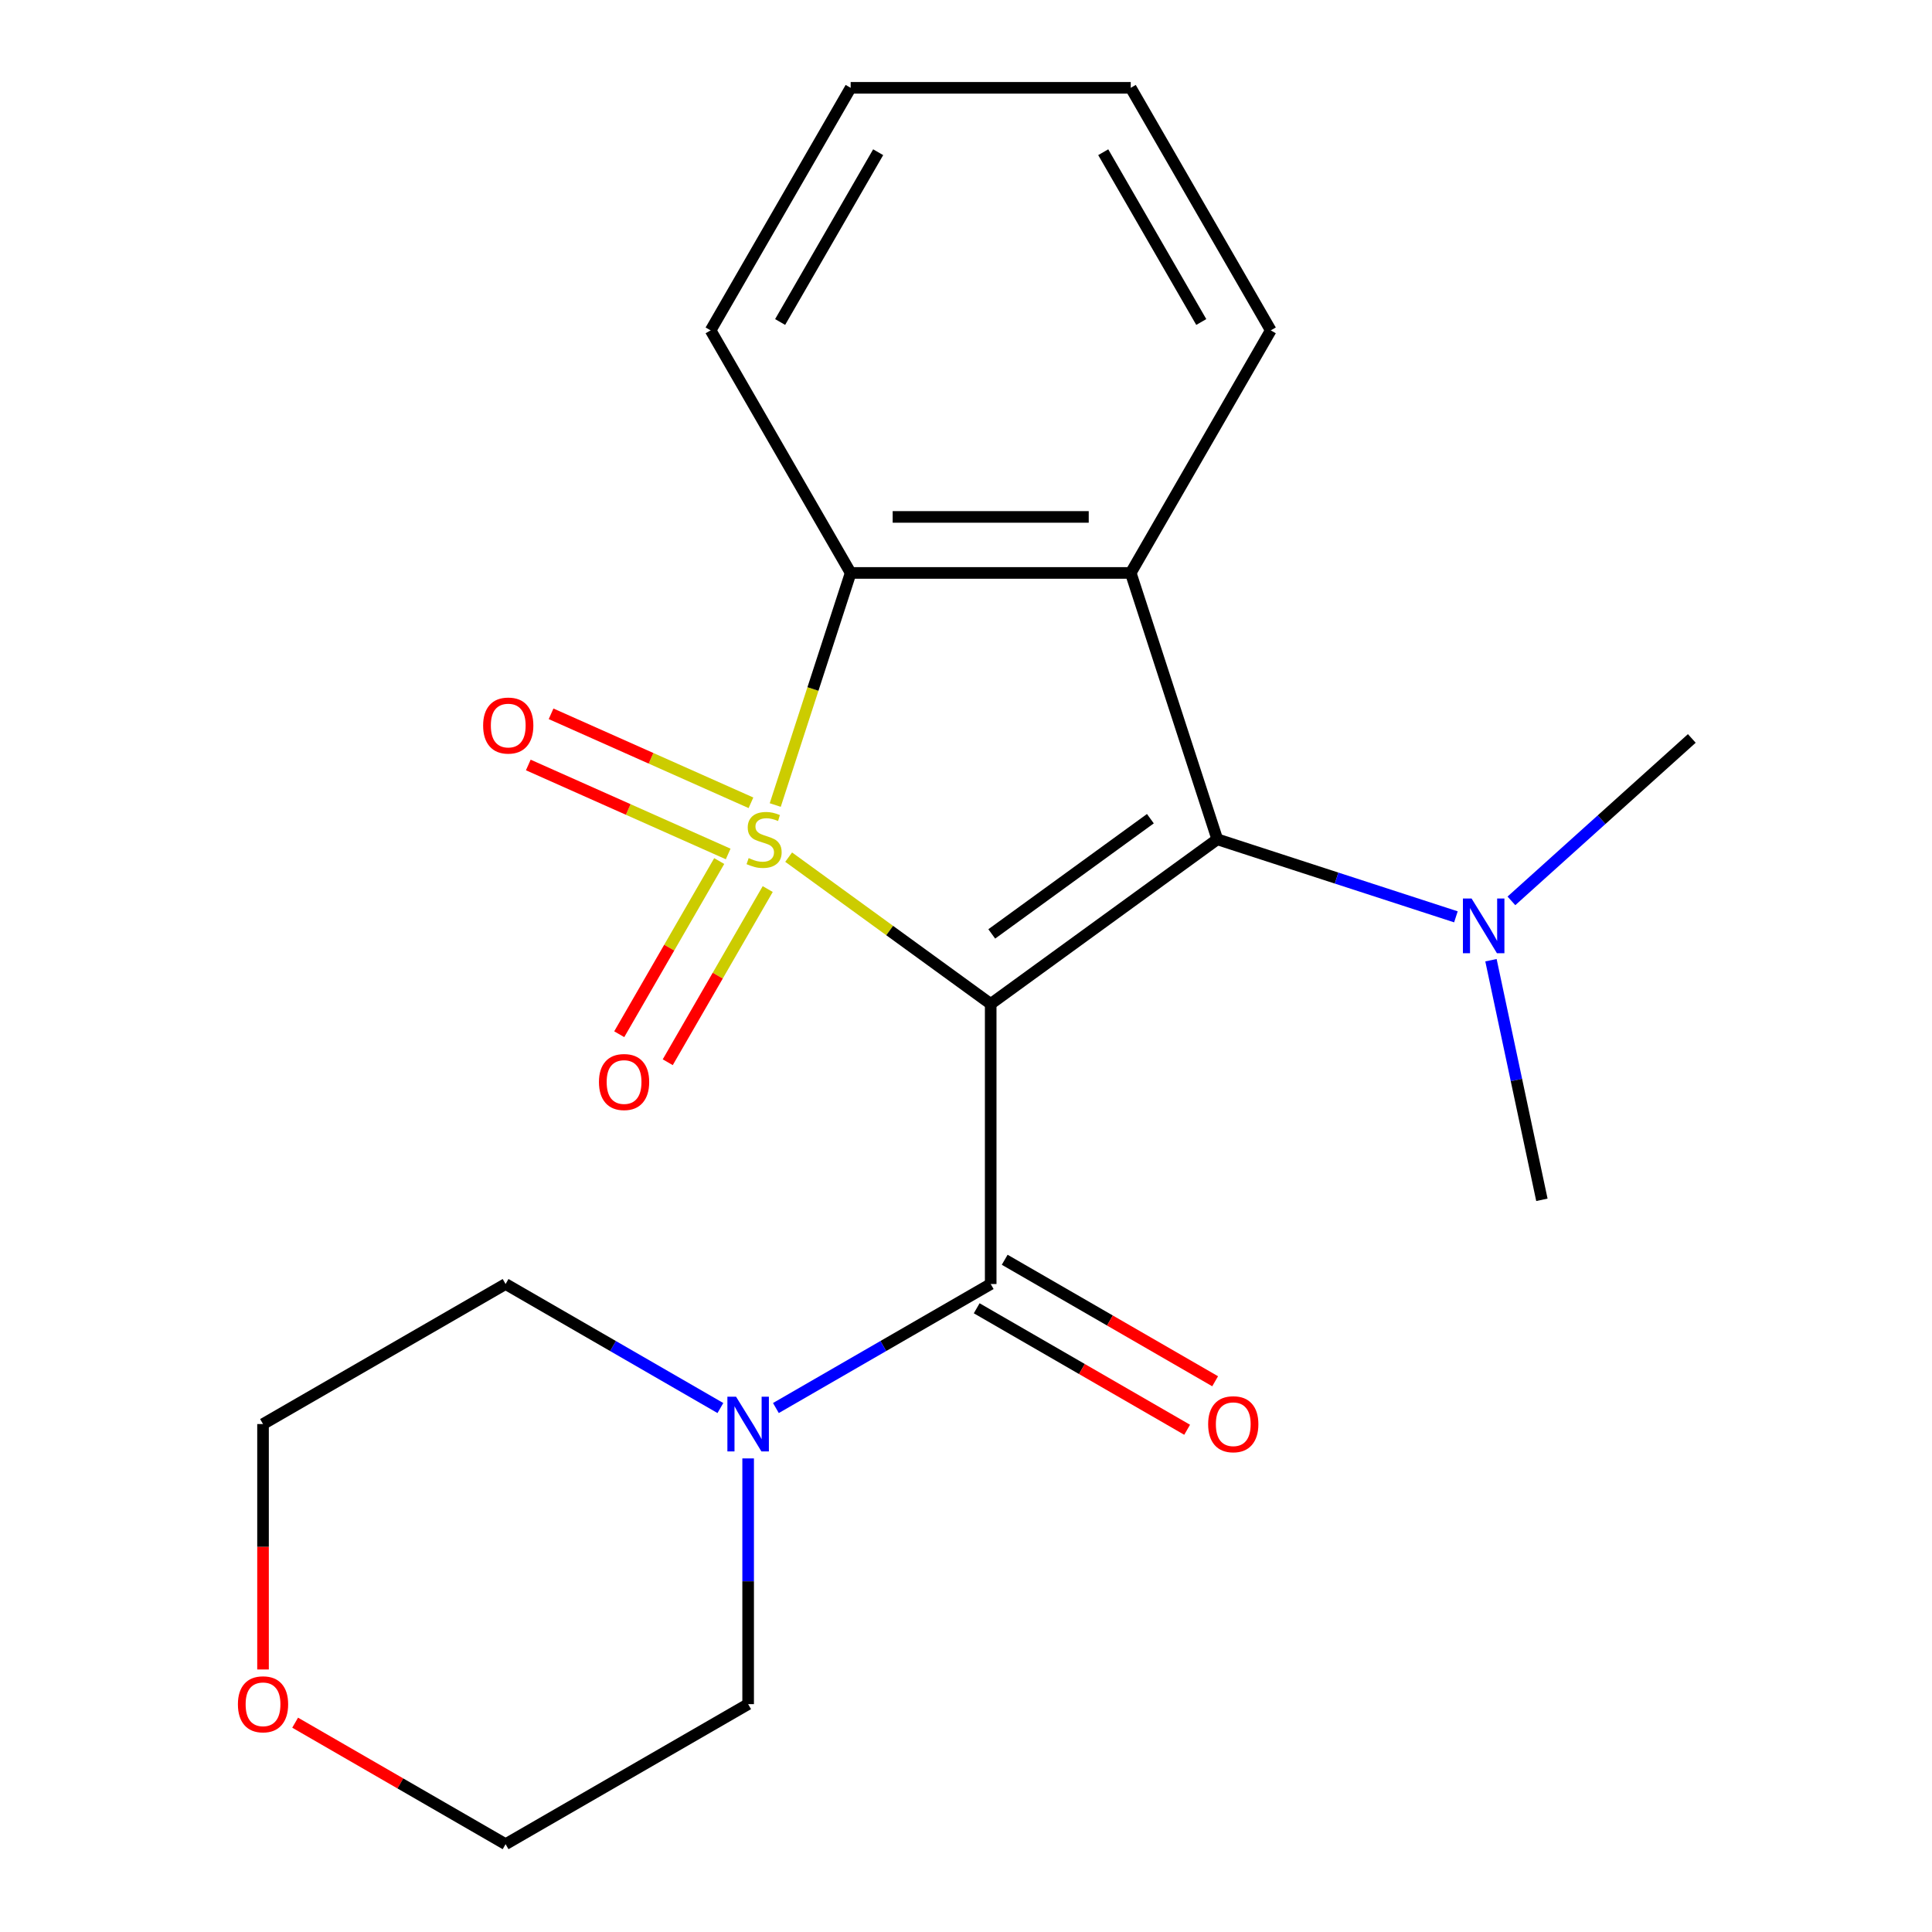 <?xml version='1.0' encoding='iso-8859-1'?>
<svg version='1.1' baseProfile='full'
              xmlns='http://www.w3.org/2000/svg'
                      xmlns:rdkit='http://www.rdkit.org/xml'
                      xmlns:xlink='http://www.w3.org/1999/xlink'
                  xml:space='preserve'
width='1000px' height='1000px' viewBox='0 0 1000 1000'>
<!-- END OF HEADER -->
<rect style='opacity:1.0;fill:#FFFFFF;stroke:none' width='1000' height='1000' x='0' y='0'> </rect>
<path class='bond-0' d='M 408.206,443.655 L 460.495,481.645' style='fill:none;fill-rule:evenodd;stroke:#CCCC00;stroke-width:6px;stroke-linecap:butt;stroke-linejoin:miter;stroke-opacity:1' />
<path class='bond-0' d='M 460.495,481.645 L 512.785,519.636' style='fill:none;fill-rule:evenodd;stroke:#000000;stroke-width:6px;stroke-linecap:butt;stroke-linejoin:miter;stroke-opacity:1' />
<path class='bond-3' d='M 401.267,416.68 L 420.784,356.615' style='fill:none;fill-rule:evenodd;stroke:#CCCC00;stroke-width:6px;stroke-linecap:butt;stroke-linejoin:miter;stroke-opacity:1' />
<path class='bond-3' d='M 420.784,356.615 L 440.3,296.55' style='fill:none;fill-rule:evenodd;stroke:#000000;stroke-width:6px;stroke-linecap:butt;stroke-linejoin:miter;stroke-opacity:1' />
<path class='bond-6' d='M 372.264,445.68 L 346.389,490.497' style='fill:none;fill-rule:evenodd;stroke:#CCCC00;stroke-width:6px;stroke-linecap:butt;stroke-linejoin:miter;stroke-opacity:1' />
<path class='bond-6' d='M 346.389,490.497 L 320.514,535.314' style='fill:none;fill-rule:evenodd;stroke:#FF0000;stroke-width:6px;stroke-linecap:butt;stroke-linejoin:miter;stroke-opacity:1' />
<path class='bond-6' d='M 397.373,460.177 L 371.498,504.994' style='fill:none;fill-rule:evenodd;stroke:#CCCC00;stroke-width:6px;stroke-linecap:butt;stroke-linejoin:miter;stroke-opacity:1' />
<path class='bond-6' d='M 371.498,504.994 L 345.623,549.811' style='fill:none;fill-rule:evenodd;stroke:#FF0000;stroke-width:6px;stroke-linecap:butt;stroke-linejoin:miter;stroke-opacity:1' />
<path class='bond-7' d='M 388.694,415.524 L 336.966,392.494' style='fill:none;fill-rule:evenodd;stroke:#CCCC00;stroke-width:6px;stroke-linecap:butt;stroke-linejoin:miter;stroke-opacity:1' />
<path class='bond-7' d='M 336.966,392.494 L 285.238,369.463' style='fill:none;fill-rule:evenodd;stroke:#FF0000;stroke-width:6px;stroke-linecap:butt;stroke-linejoin:miter;stroke-opacity:1' />
<path class='bond-7' d='M 376.901,442.012 L 325.173,418.981' style='fill:none;fill-rule:evenodd;stroke:#CCCC00;stroke-width:6px;stroke-linecap:butt;stroke-linejoin:miter;stroke-opacity:1' />
<path class='bond-7' d='M 325.173,418.981 L 273.445,395.95' style='fill:none;fill-rule:evenodd;stroke:#FF0000;stroke-width:6px;stroke-linecap:butt;stroke-linejoin:miter;stroke-opacity:1' />
<path class='bond-1' d='M 512.785,519.636 L 630.068,434.424' style='fill:none;fill-rule:evenodd;stroke:#000000;stroke-width:6px;stroke-linecap:butt;stroke-linejoin:miter;stroke-opacity:1' />
<path class='bond-1' d='M 513.335,483.397 L 595.433,423.749' style='fill:none;fill-rule:evenodd;stroke:#000000;stroke-width:6px;stroke-linecap:butt;stroke-linejoin:miter;stroke-opacity:1' />
<path class='bond-4' d='M 512.785,519.636 L 512.785,664.606' style='fill:none;fill-rule:evenodd;stroke:#000000;stroke-width:6px;stroke-linecap:butt;stroke-linejoin:miter;stroke-opacity:1' />
<path class='bond-8' d='M 630.068,434.424 L 691.823,454.49' style='fill:none;fill-rule:evenodd;stroke:#000000;stroke-width:6px;stroke-linecap:butt;stroke-linejoin:miter;stroke-opacity:1' />
<path class='bond-8' d='M 691.823,454.49 L 753.578,474.555' style='fill:none;fill-rule:evenodd;stroke:#0000FF;stroke-width:6px;stroke-linecap:butt;stroke-linejoin:miter;stroke-opacity:1' />
<path class='bond-21' d='M 630.068,434.424 L 585.27,296.55' style='fill:none;fill-rule:evenodd;stroke:#000000;stroke-width:6px;stroke-linecap:butt;stroke-linejoin:miter;stroke-opacity:1' />
<path class='bond-2' d='M 585.27,296.55 L 440.3,296.55' style='fill:none;fill-rule:evenodd;stroke:#000000;stroke-width:6px;stroke-linecap:butt;stroke-linejoin:miter;stroke-opacity:1' />
<path class='bond-2' d='M 563.524,267.556 L 462.045,267.556' style='fill:none;fill-rule:evenodd;stroke:#000000;stroke-width:6px;stroke-linecap:butt;stroke-linejoin:miter;stroke-opacity:1' />
<path class='bond-11' d='M 585.27,296.55 L 657.755,171.002' style='fill:none;fill-rule:evenodd;stroke:#000000;stroke-width:6px;stroke-linecap:butt;stroke-linejoin:miter;stroke-opacity:1' />
<path class='bond-12' d='M 440.3,296.55 L 367.815,171.002' style='fill:none;fill-rule:evenodd;stroke:#000000;stroke-width:6px;stroke-linecap:butt;stroke-linejoin:miter;stroke-opacity:1' />
<path class='bond-5' d='M 512.785,664.606 L 457.193,696.701' style='fill:none;fill-rule:evenodd;stroke:#000000;stroke-width:6px;stroke-linecap:butt;stroke-linejoin:miter;stroke-opacity:1' />
<path class='bond-5' d='M 457.193,696.701 L 401.601,728.797' style='fill:none;fill-rule:evenodd;stroke:#0000FF;stroke-width:6px;stroke-linecap:butt;stroke-linejoin:miter;stroke-opacity:1' />
<path class='bond-9' d='M 505.536,677.16 L 559.998,708.604' style='fill:none;fill-rule:evenodd;stroke:#000000;stroke-width:6px;stroke-linecap:butt;stroke-linejoin:miter;stroke-opacity:1' />
<path class='bond-9' d='M 559.998,708.604 L 614.46,740.047' style='fill:none;fill-rule:evenodd;stroke:#FF0000;stroke-width:6px;stroke-linecap:butt;stroke-linejoin:miter;stroke-opacity:1' />
<path class='bond-9' d='M 520.033,652.051 L 574.495,683.494' style='fill:none;fill-rule:evenodd;stroke:#000000;stroke-width:6px;stroke-linecap:butt;stroke-linejoin:miter;stroke-opacity:1' />
<path class='bond-9' d='M 574.495,683.494 L 628.957,714.938' style='fill:none;fill-rule:evenodd;stroke:#FF0000;stroke-width:6px;stroke-linecap:butt;stroke-linejoin:miter;stroke-opacity:1' />
<path class='bond-13' d='M 387.237,754.875 L 387.237,818.468' style='fill:none;fill-rule:evenodd;stroke:#0000FF;stroke-width:6px;stroke-linecap:butt;stroke-linejoin:miter;stroke-opacity:1' />
<path class='bond-13' d='M 387.237,818.468 L 387.237,882.06' style='fill:none;fill-rule:evenodd;stroke:#000000;stroke-width:6px;stroke-linecap:butt;stroke-linejoin:miter;stroke-opacity:1' />
<path class='bond-14' d='M 372.873,728.797 L 317.281,696.701' style='fill:none;fill-rule:evenodd;stroke:#0000FF;stroke-width:6px;stroke-linecap:butt;stroke-linejoin:miter;stroke-opacity:1' />
<path class='bond-14' d='M 317.281,696.701 L 261.69,664.606' style='fill:none;fill-rule:evenodd;stroke:#000000;stroke-width:6px;stroke-linecap:butt;stroke-linejoin:miter;stroke-opacity:1' />
<path class='bond-15' d='M 771.723,497.007 L 784.903,559.016' style='fill:none;fill-rule:evenodd;stroke:#0000FF;stroke-width:6px;stroke-linecap:butt;stroke-linejoin:miter;stroke-opacity:1' />
<path class='bond-15' d='M 784.903,559.016 L 798.084,621.025' style='fill:none;fill-rule:evenodd;stroke:#000000;stroke-width:6px;stroke-linecap:butt;stroke-linejoin:miter;stroke-opacity:1' />
<path class='bond-16' d='M 782.307,466.289 L 828.992,424.254' style='fill:none;fill-rule:evenodd;stroke:#0000FF;stroke-width:6px;stroke-linecap:butt;stroke-linejoin:miter;stroke-opacity:1' />
<path class='bond-16' d='M 828.992,424.254 L 875.676,382.219' style='fill:none;fill-rule:evenodd;stroke:#000000;stroke-width:6px;stroke-linecap:butt;stroke-linejoin:miter;stroke-opacity:1' />
<path class='bond-10' d='M 136.142,864.116 L 136.142,800.603' style='fill:none;fill-rule:evenodd;stroke:#FF0000;stroke-width:6px;stroke-linecap:butt;stroke-linejoin:miter;stroke-opacity:1' />
<path class='bond-10' d='M 136.142,800.603 L 136.142,737.091' style='fill:none;fill-rule:evenodd;stroke:#000000;stroke-width:6px;stroke-linecap:butt;stroke-linejoin:miter;stroke-opacity:1' />
<path class='bond-23' d='M 152.766,891.658 L 207.228,923.102' style='fill:none;fill-rule:evenodd;stroke:#FF0000;stroke-width:6px;stroke-linecap:butt;stroke-linejoin:miter;stroke-opacity:1' />
<path class='bond-23' d='M 207.228,923.102 L 261.69,954.545' style='fill:none;fill-rule:evenodd;stroke:#000000;stroke-width:6px;stroke-linecap:butt;stroke-linejoin:miter;stroke-opacity:1' />
<path class='bond-22' d='M 657.755,171.002 L 585.27,45.455' style='fill:none;fill-rule:evenodd;stroke:#000000;stroke-width:6px;stroke-linecap:butt;stroke-linejoin:miter;stroke-opacity:1' />
<path class='bond-22' d='M 621.773,166.667 L 571.033,78.784' style='fill:none;fill-rule:evenodd;stroke:#000000;stroke-width:6px;stroke-linecap:butt;stroke-linejoin:miter;stroke-opacity:1' />
<path class='bond-20' d='M 367.815,171.002 L 440.3,45.455' style='fill:none;fill-rule:evenodd;stroke:#000000;stroke-width:6px;stroke-linecap:butt;stroke-linejoin:miter;stroke-opacity:1' />
<path class='bond-20' d='M 403.797,166.667 L 454.537,78.784' style='fill:none;fill-rule:evenodd;stroke:#000000;stroke-width:6px;stroke-linecap:butt;stroke-linejoin:miter;stroke-opacity:1' />
<path class='bond-18' d='M 387.237,882.06 L 261.69,954.545' style='fill:none;fill-rule:evenodd;stroke:#000000;stroke-width:6px;stroke-linecap:butt;stroke-linejoin:miter;stroke-opacity:1' />
<path class='bond-17' d='M 261.69,664.606 L 136.142,737.091' style='fill:none;fill-rule:evenodd;stroke:#000000;stroke-width:6px;stroke-linecap:butt;stroke-linejoin:miter;stroke-opacity:1' />
<path class='bond-19' d='M 585.27,45.455 L 440.3,45.455' style='fill:none;fill-rule:evenodd;stroke:#000000;stroke-width:6px;stroke-linecap:butt;stroke-linejoin:miter;stroke-opacity:1' />
<path  class='atom-0' d='M 387.502 444.144
Q 387.822 444.264, 389.142 444.824
Q 390.462 445.384, 391.902 445.744
Q 393.382 446.064, 394.822 446.064
Q 397.502 446.064, 399.062 444.784
Q 400.622 443.464, 400.622 441.184
Q 400.622 439.624, 399.822 438.664
Q 399.062 437.704, 397.862 437.184
Q 396.662 436.664, 394.662 436.064
Q 392.142 435.304, 390.622 434.584
Q 389.142 433.864, 388.062 432.344
Q 387.022 430.824, 387.022 428.264
Q 387.022 424.704, 389.422 422.504
Q 391.862 420.304, 396.662 420.304
Q 399.942 420.304, 403.662 421.864
L 402.742 424.944
Q 399.342 423.544, 396.782 423.544
Q 394.022 423.544, 392.502 424.704
Q 390.982 425.824, 391.022 427.784
Q 391.022 429.304, 391.782 430.224
Q 392.582 431.144, 393.702 431.664
Q 394.862 432.184, 396.782 432.784
Q 399.342 433.584, 400.862 434.384
Q 402.382 435.184, 403.462 436.824
Q 404.582 438.424, 404.582 441.184
Q 404.582 445.104, 401.942 447.224
Q 399.342 449.304, 394.982 449.304
Q 392.462 449.304, 390.542 448.744
Q 388.662 448.224, 386.422 447.304
L 387.502 444.144
' fill='#CCCC00'/>
<path  class='atom-6' d='M 380.977 722.931
L 390.257 737.931
Q 391.177 739.411, 392.657 742.091
Q 394.137 744.771, 394.217 744.931
L 394.217 722.931
L 397.977 722.931
L 397.977 751.251
L 394.097 751.251
L 384.137 734.851
Q 382.977 732.931, 381.737 730.731
Q 380.537 728.531, 380.177 727.851
L 380.177 751.251
L 376.497 751.251
L 376.497 722.931
L 380.977 722.931
' fill='#0000FF'/>
<path  class='atom-7' d='M 310.017 560.052
Q 310.017 553.252, 313.377 549.452
Q 316.737 545.652, 323.017 545.652
Q 329.297 545.652, 332.657 549.452
Q 336.017 553.252, 336.017 560.052
Q 336.017 566.932, 332.617 570.852
Q 329.217 574.732, 323.017 574.732
Q 316.777 574.732, 313.377 570.852
Q 310.017 566.972, 310.017 560.052
M 323.017 571.532
Q 327.337 571.532, 329.657 568.652
Q 332.017 565.732, 332.017 560.052
Q 332.017 554.492, 329.657 551.692
Q 327.337 548.852, 323.017 548.852
Q 318.697 548.852, 316.337 551.652
Q 314.017 554.452, 314.017 560.052
Q 314.017 565.772, 316.337 568.652
Q 318.697 571.532, 323.017 571.532
' fill='#FF0000'/>
<path  class='atom-8' d='M 250.065 375.54
Q 250.065 368.74, 253.425 364.94
Q 256.785 361.14, 263.065 361.14
Q 269.345 361.14, 272.705 364.94
Q 276.065 368.74, 276.065 375.54
Q 276.065 382.42, 272.665 386.34
Q 269.265 390.22, 263.065 390.22
Q 256.825 390.22, 253.425 386.34
Q 250.065 382.46, 250.065 375.54
M 263.065 387.02
Q 267.385 387.02, 269.705 384.14
Q 272.065 381.22, 272.065 375.54
Q 272.065 369.98, 269.705 367.18
Q 267.385 364.34, 263.065 364.34
Q 258.745 364.34, 256.385 367.14
Q 254.065 369.94, 254.065 375.54
Q 254.065 381.26, 256.385 384.14
Q 258.745 387.02, 263.065 387.02
' fill='#FF0000'/>
<path  class='atom-9' d='M 761.683 465.063
L 770.963 480.063
Q 771.883 481.543, 773.363 484.223
Q 774.843 486.903, 774.923 487.063
L 774.923 465.063
L 778.683 465.063
L 778.683 493.383
L 774.803 493.383
L 764.843 476.983
Q 763.683 475.063, 762.443 472.863
Q 761.243 470.663, 760.883 469.983
L 760.883 493.383
L 757.203 493.383
L 757.203 465.063
L 761.683 465.063
' fill='#0000FF'/>
<path  class='atom-10' d='M 625.333 737.171
Q 625.333 730.371, 628.693 726.571
Q 632.053 722.771, 638.333 722.771
Q 644.613 722.771, 647.973 726.571
Q 651.333 730.371, 651.333 737.171
Q 651.333 744.051, 647.933 747.971
Q 644.533 751.851, 638.333 751.851
Q 632.093 751.851, 628.693 747.971
Q 625.333 744.091, 625.333 737.171
M 638.333 748.651
Q 642.653 748.651, 644.973 745.771
Q 647.333 742.851, 647.333 737.171
Q 647.333 731.611, 644.973 728.811
Q 642.653 725.971, 638.333 725.971
Q 634.013 725.971, 631.653 728.771
Q 629.333 731.571, 629.333 737.171
Q 629.333 742.891, 631.653 745.771
Q 634.013 748.651, 638.333 748.651
' fill='#FF0000'/>
<path  class='atom-11' d='M 123.142 882.14
Q 123.142 875.34, 126.502 871.54
Q 129.862 867.74, 136.142 867.74
Q 142.422 867.74, 145.782 871.54
Q 149.142 875.34, 149.142 882.14
Q 149.142 889.02, 145.742 892.94
Q 142.342 896.82, 136.142 896.82
Q 129.902 896.82, 126.502 892.94
Q 123.142 889.06, 123.142 882.14
M 136.142 893.62
Q 140.462 893.62, 142.782 890.74
Q 145.142 887.82, 145.142 882.14
Q 145.142 876.58, 142.782 873.78
Q 140.462 870.94, 136.142 870.94
Q 131.822 870.94, 129.462 873.74
Q 127.142 876.54, 127.142 882.14
Q 127.142 887.86, 129.462 890.74
Q 131.822 893.62, 136.142 893.62
' fill='#FF0000'/>
</svg>
